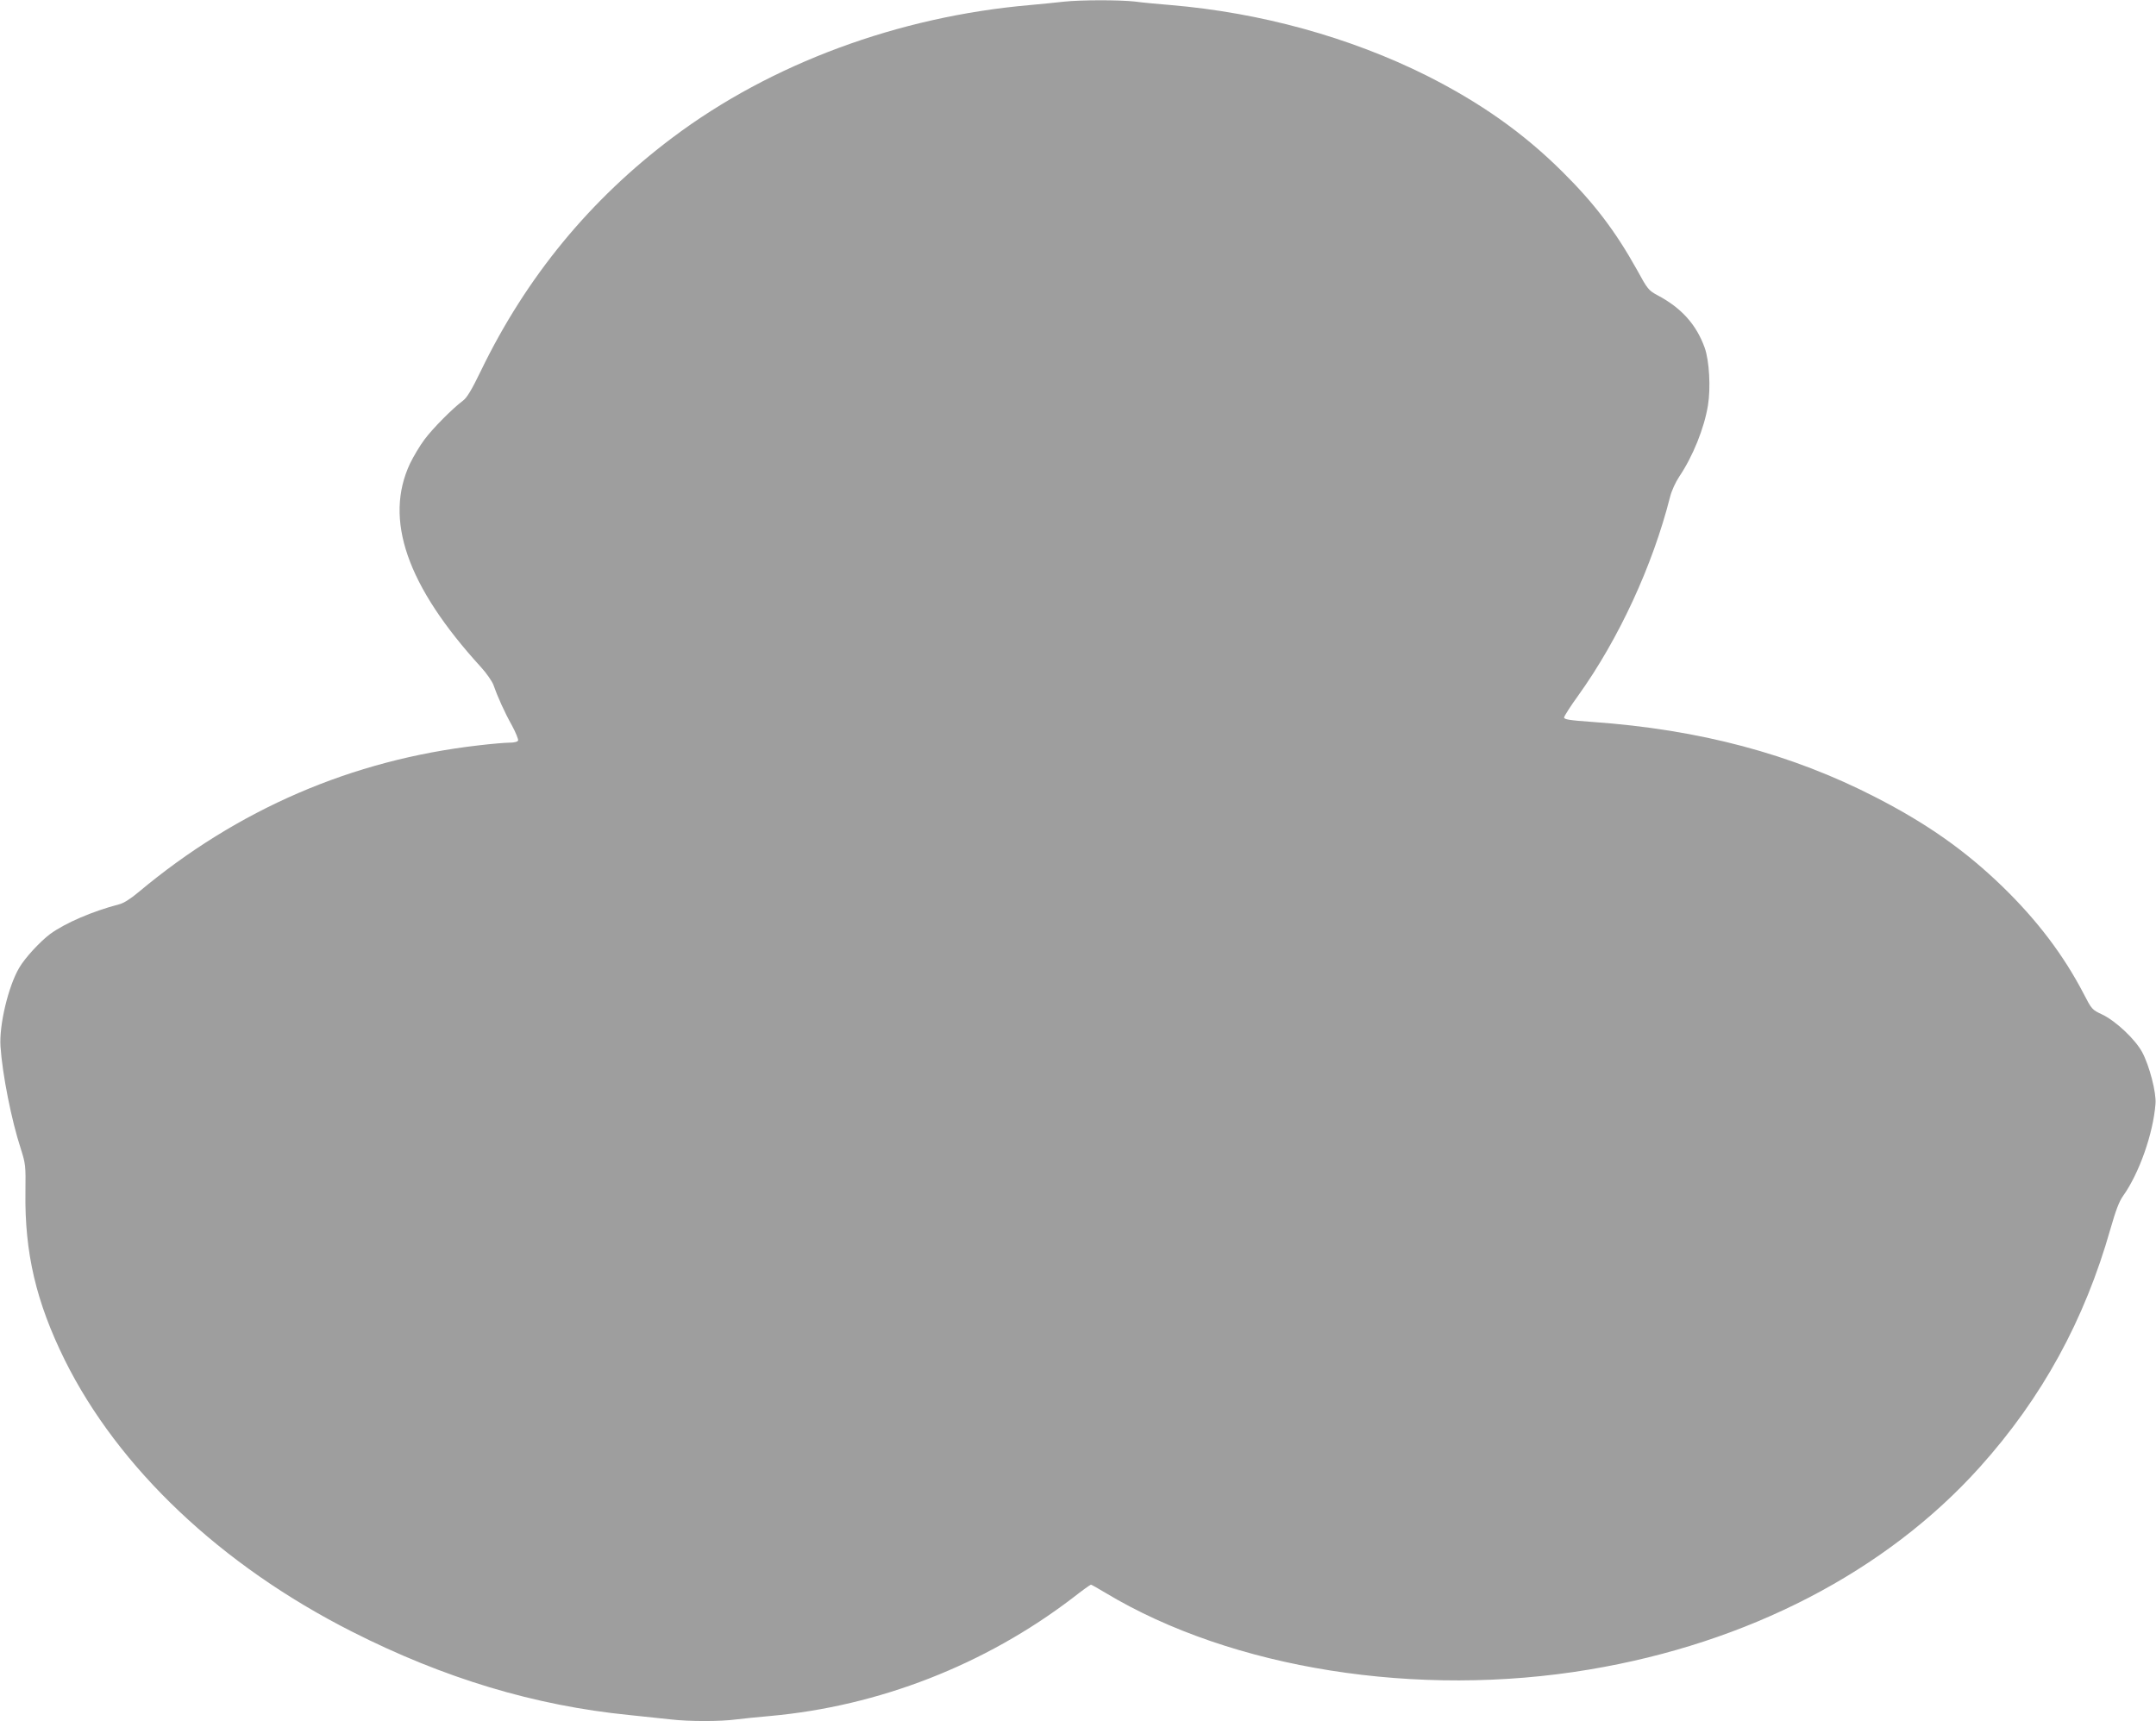<?xml version="1.0" standalone="no"?>
<!DOCTYPE svg PUBLIC "-//W3C//DTD SVG 20010904//EN"
 "http://www.w3.org/TR/2001/REC-SVG-20010904/DTD/svg10.dtd">
<svg version="1.0" xmlns="http://www.w3.org/2000/svg"
 width="1280pt" height="1022pt" viewBox="0 0 1280 1022"
 preserveAspectRatio="xMidYMid meet">
<g transform="translate(0,1022) scale(0.1,-0.1)"
fill="#9e9e9e" stroke="none">
<path d="M6315 10210 c-38 -5 -128 -13 -200 -20 -782 -68 -1538 -348 -2121
-786 -489 -367 -869 -828 -1139 -1386 -54 -112 -83 -160 -106 -177 -62 -46
-180 -165 -229 -231 -27 -36 -65 -100 -85 -141 -157 -332 -20 -728 420 -1210
33 -36 66 -84 74 -105 24 -69 68 -167 111 -243 22 -41 38 -81 36 -88 -3 -8
-23 -13 -51 -13 -25 0 -108 -7 -183 -16 -752 -86 -1431 -379 -2020 -872 -46
-39 -89 -66 -115 -72 -157 -41 -318 -110 -409 -176 -60 -45 -150 -142 -184
-201 -65 -110 -120 -342 -111 -468 11 -164 65 -437 120 -605 29 -92 30 -100
28 -260 -5 -361 64 -652 233 -995 319 -643 928 -1220 1706 -1614 546 -277
1084 -439 1645 -495 88 -9 199 -21 246 -26 110 -13 297 -13 391 0 40 5 129 14
198 20 648 58 1278 304 1798 701 56 44 105 79 109 79 3 0 42 -22 87 -49 750
-451 1853 -626 2871 -455 942 157 1762 582 2319 1202 370 412 622 873 776
1416 31 108 51 162 75 195 95 134 178 368 192 546 6 65 -36 227 -79 307 -41
76 -156 185 -238 224 -60 28 -62 31 -110 124 -118 227 -275 435 -481 635 -221
214 -448 374 -754 531 -499 257 -1044 402 -1680 447 -140 10 -170 15 -169 27
1 8 38 67 84 130 240 335 441 769 545 1179 9 37 33 88 54 120 81 120 149 288
171 424 17 104 8 264 -19 341 -49 137 -137 237 -281 313 -52 28 -59 36 -122
152 -127 228 -254 395 -444 583 -232 230 -485 408 -802 568 -458 229 -988 375
-1522 420 -74 6 -171 15 -214 21 -92 10 -319 10 -421 -1z"/>
</g>
</svg>
